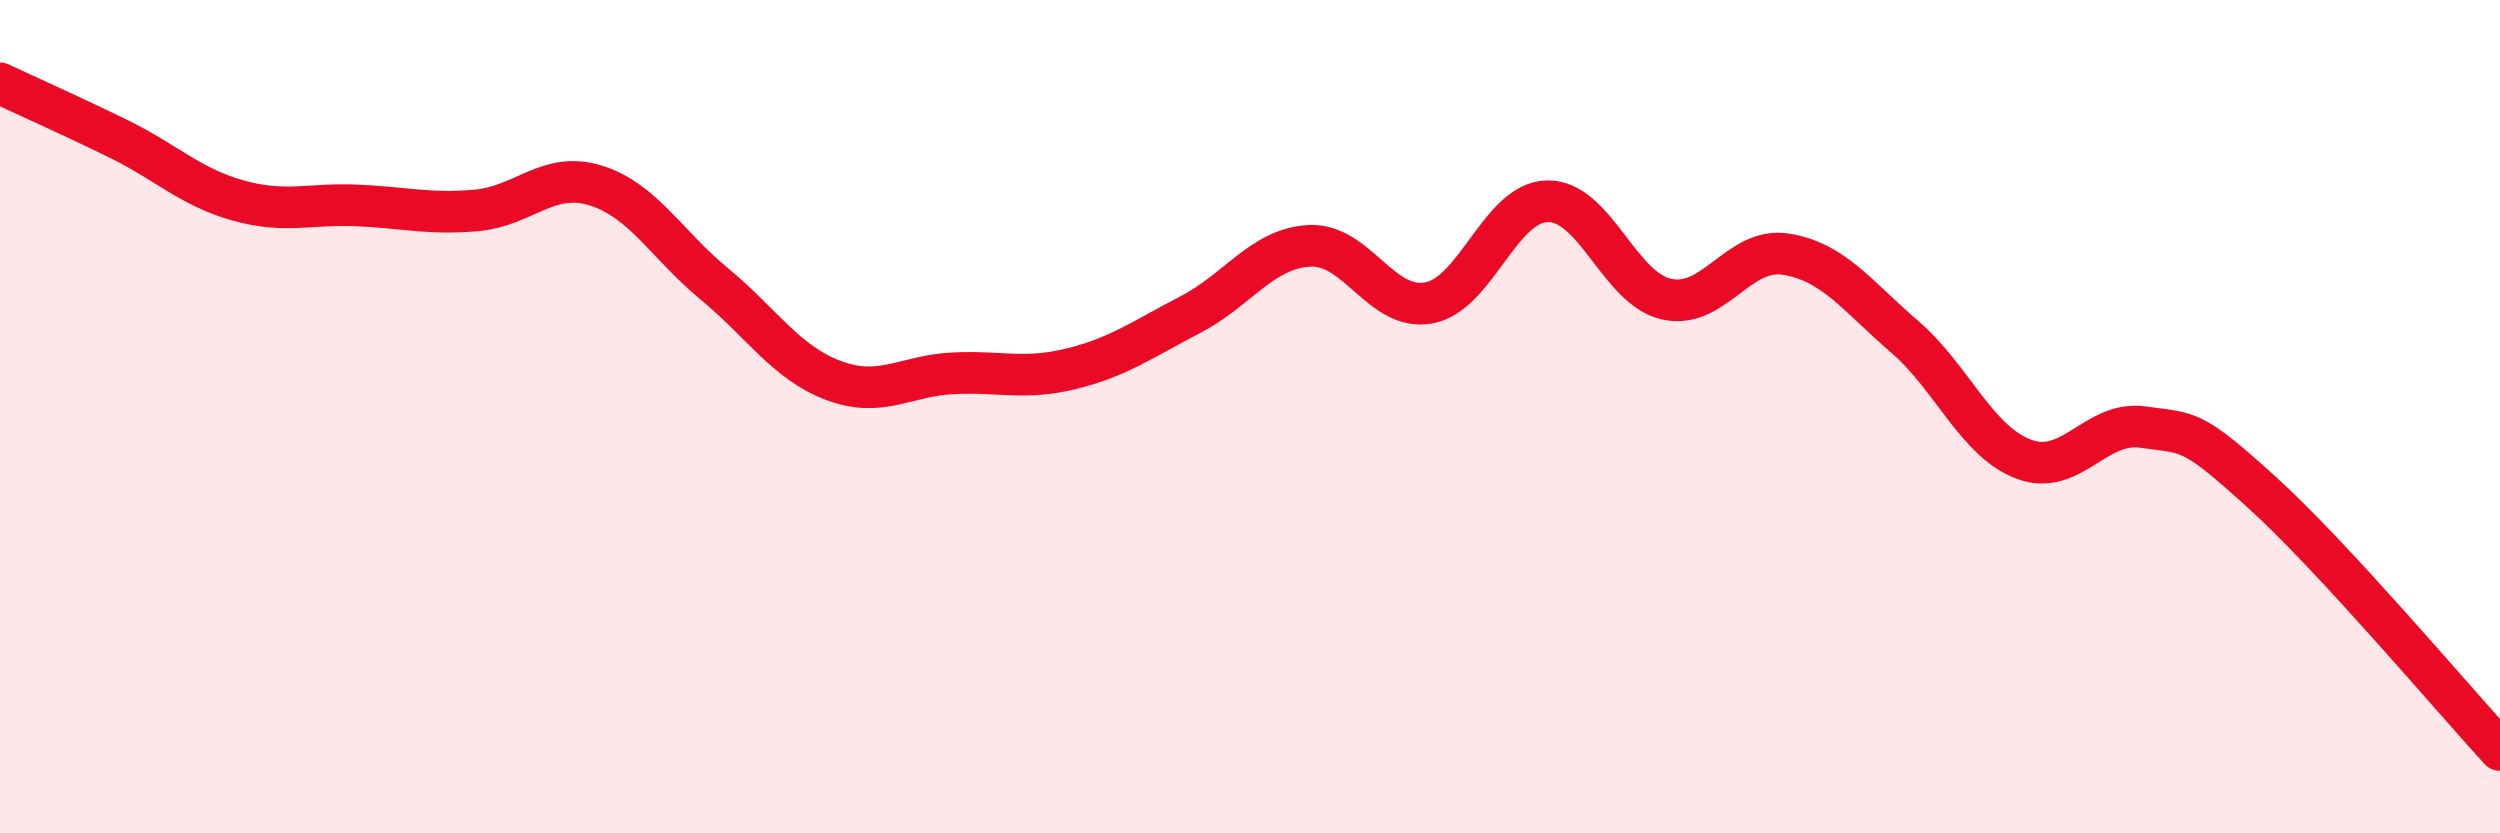 
    <svg width="60" height="20" viewBox="0 0 60 20" xmlns="http://www.w3.org/2000/svg">
      <path
        d="M 0,2 C 0.57,2.27 1.72,2.78 2.86,3.34 C 4,3.9 4.57,4.49 5.71,4.81 C 6.85,5.13 7.43,4.88 8.57,4.93 C 9.71,4.98 10.29,5.15 11.43,5.05 C 12.57,4.95 13.15,4.1 14.29,4.45 C 15.43,4.8 16,5.87 17.14,6.81 C 18.28,7.75 18.86,8.7 20,9.13 C 21.14,9.56 21.72,9.02 22.86,8.96 C 24,8.9 24.57,9.13 25.71,8.85 C 26.85,8.57 27.43,8.14 28.57,7.55 C 29.71,6.96 30.29,5.96 31.43,5.9 C 32.57,5.84 33.15,7.48 34.29,7.27 C 35.43,7.06 36,4.85 37.14,4.83 C 38.28,4.81 38.86,6.93 40,7.18 C 41.14,7.43 41.72,5.92 42.86,6.1 C 44,6.28 44.57,7.1 45.71,8.08 C 46.85,9.06 47.43,10.59 48.57,11.02 C 49.71,11.45 50.29,10.09 51.43,10.25 C 52.57,10.41 52.58,10.27 54.29,11.82 C 56,13.37 58.86,16.76 60,18L60 20L0 20Z"
        fill="#EB0A25"
        opacity="0.1"
        stroke-linecap="round"
        stroke-linejoin="round"
      />
      <path
        d="M 0,2 C 0.57,2.27 1.72,2.78 2.86,3.34 C 4,3.9 4.57,4.49 5.71,4.81 C 6.85,5.13 7.43,4.88 8.57,4.93 C 9.71,4.98 10.29,5.15 11.43,5.05 C 12.57,4.95 13.15,4.1 14.29,4.45 C 15.43,4.8 16,5.87 17.14,6.81 C 18.28,7.75 18.86,8.7 20,9.13 C 21.14,9.56 21.72,9.02 22.86,8.96 C 24,8.9 24.57,9.13 25.71,8.85 C 26.85,8.57 27.43,8.14 28.57,7.55 C 29.71,6.96 30.29,5.96 31.43,5.9 C 32.57,5.84 33.15,7.48 34.29,7.27 C 35.43,7.06 36,4.85 37.14,4.83 C 38.28,4.81 38.86,6.93 40,7.18 C 41.14,7.43 41.72,5.92 42.86,6.1 C 44,6.28 44.57,7.1 45.71,8.08 C 46.85,9.06 47.43,10.59 48.57,11.02 C 49.71,11.45 50.29,10.09 51.43,10.25 C 52.57,10.41 52.58,10.27 54.29,11.82 C 56,13.37 58.86,16.76 60,18"
        stroke="#EB0A25"
        stroke-width="1"
        fill="none"
        stroke-linecap="round"
        stroke-linejoin="round"
      />
    </svg>
  